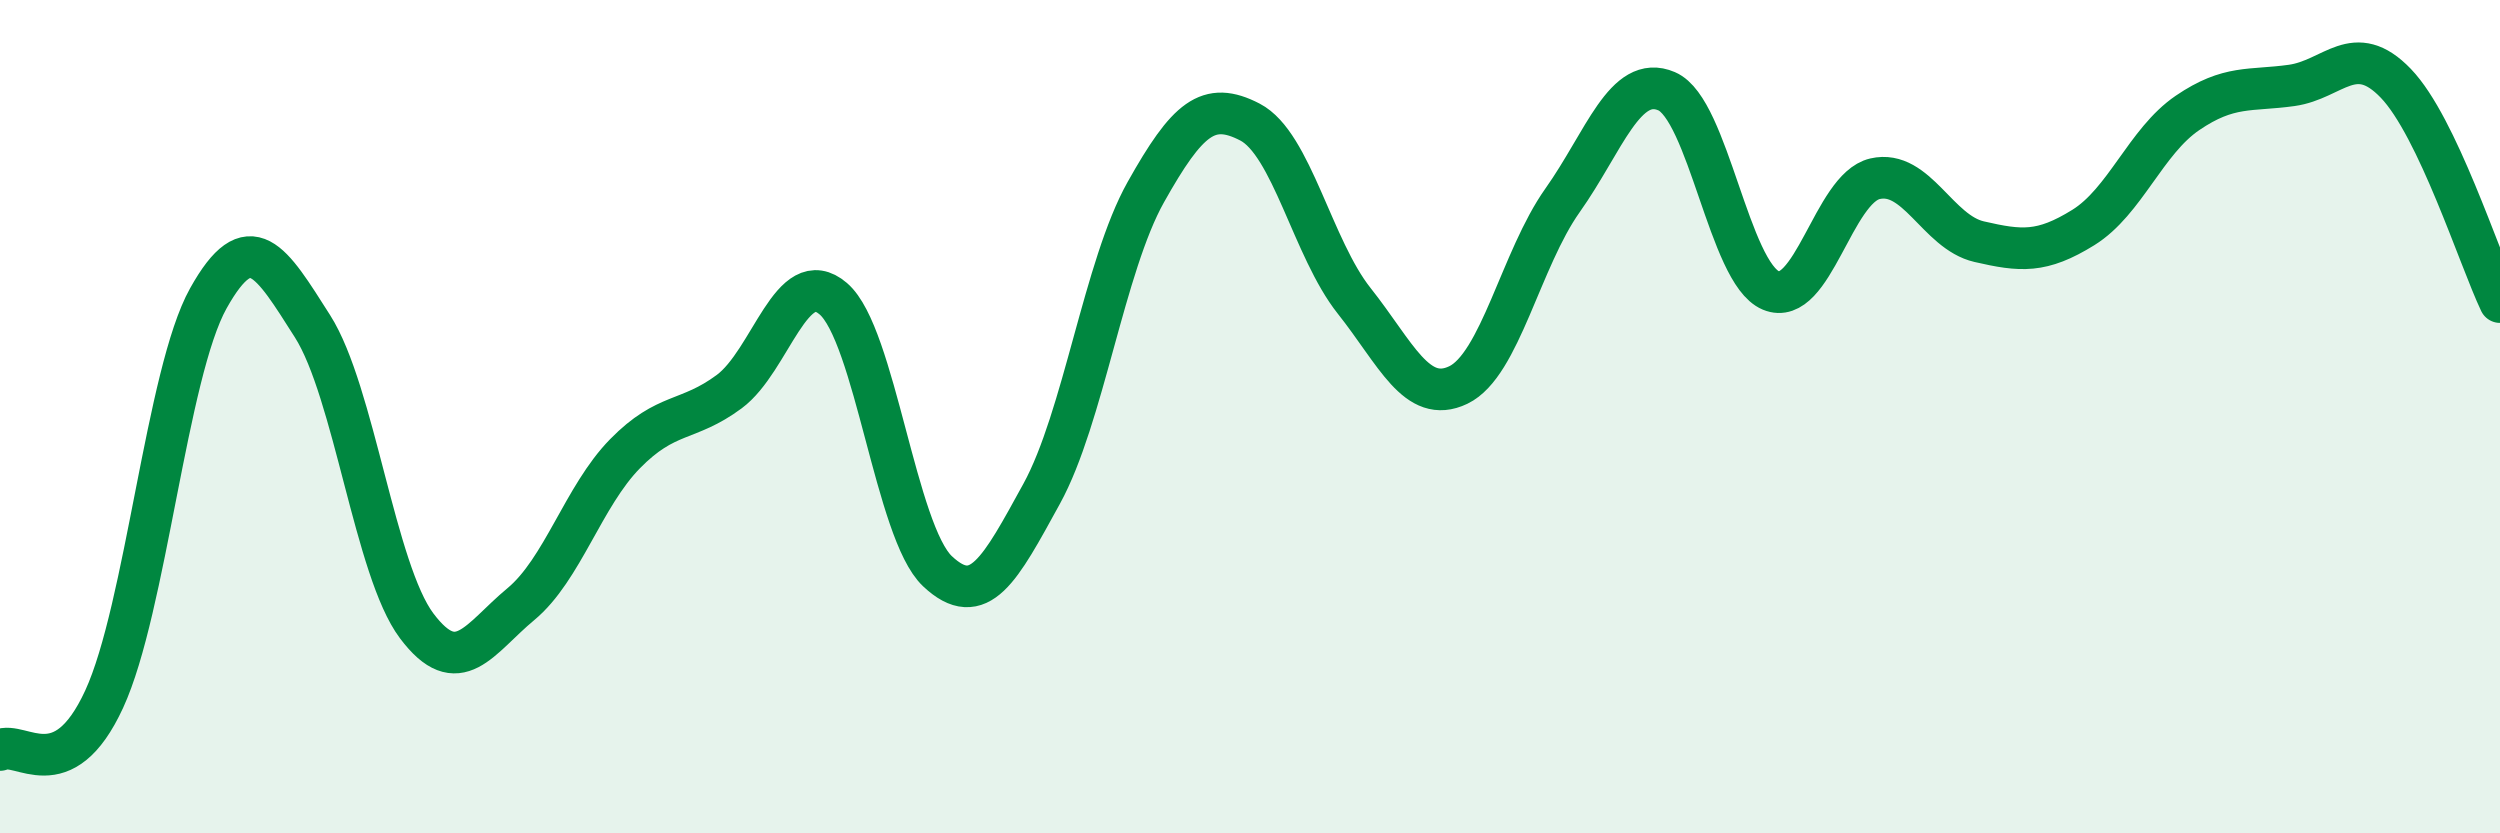 
    <svg width="60" height="20" viewBox="0 0 60 20" xmlns="http://www.w3.org/2000/svg">
      <path
        d="M 0,18 C 0.5,17.76 1.5,18.95 2.5,16.78 C 3.5,14.61 4,8.95 5,7.16 C 6,5.37 6.5,6.26 7.5,7.83 C 8.5,9.4 9,13.69 10,15.02 C 11,16.35 11.5,15.33 12.5,14.5 C 13.5,13.67 14,11.91 15,10.89 C 16,9.87 16.5,10.14 17.5,9.4 C 18.5,8.66 19,6.31 20,7.17 C 21,8.03 21.5,12.77 22.5,13.71 C 23.5,14.65 24,13.67 25,11.85 C 26,10.03 26.5,6.39 27.5,4.61 C 28.5,2.83 29,2.41 30,2.93 C 31,3.45 31.5,5.96 32.5,7.22 C 33.5,8.48 34,9.72 35,9.24 C 36,8.76 36.5,6.22 37.5,4.81 C 38.5,3.4 39,1.76 40,2.19 C 41,2.62 41.5,6.55 42.5,6.97 C 43.5,7.39 44,4.52 45,4.29 C 46,4.06 46.5,5.57 47.5,5.8 C 48.5,6.03 49,6.08 50,5.46 C 51,4.84 51.5,3.39 52.5,2.71 C 53.5,2.03 54,2.19 55,2.05 C 56,1.91 56.5,0.96 57.5,2 C 58.5,3.04 59.5,6.2 60,7.25L60 20L0 20Z"
        fill="#008740"
        opacity="0.1"
        stroke-linecap="round"
        stroke-linejoin="round"
      />
      <path
        d="M 0,18 C 0.5,17.76 1.5,18.95 2.5,16.78 C 3.5,14.61 4,8.95 5,7.16 C 6,5.37 6.5,6.26 7.5,7.83 C 8.5,9.4 9,13.69 10,15.02 C 11,16.35 11.5,15.33 12.5,14.5 C 13.5,13.67 14,11.91 15,10.89 C 16,9.87 16.5,10.14 17.5,9.4 C 18.5,8.66 19,6.31 20,7.17 C 21,8.03 21.5,12.77 22.5,13.71 C 23.5,14.65 24,13.67 25,11.85 C 26,10.03 26.5,6.39 27.5,4.61 C 28.5,2.83 29,2.41 30,2.93 C 31,3.45 31.5,5.96 32.5,7.22 C 33.5,8.48 34,9.72 35,9.24 C 36,8.76 36.5,6.22 37.5,4.81 C 38.5,3.4 39,1.76 40,2.19 C 41,2.62 41.5,6.55 42.5,6.97 C 43.5,7.39 44,4.52 45,4.29 C 46,4.06 46.5,5.57 47.5,5.8 C 48.5,6.03 49,6.08 50,5.46 C 51,4.84 51.5,3.39 52.5,2.71 C 53.5,2.03 54,2.19 55,2.05 C 56,1.91 56.5,0.96 57.5,2 C 58.5,3.04 59.5,6.2 60,7.25"
        stroke="#008740"
        stroke-width="1"
        fill="none"
        stroke-linecap="round"
        stroke-linejoin="round"
      />
    </svg>
  